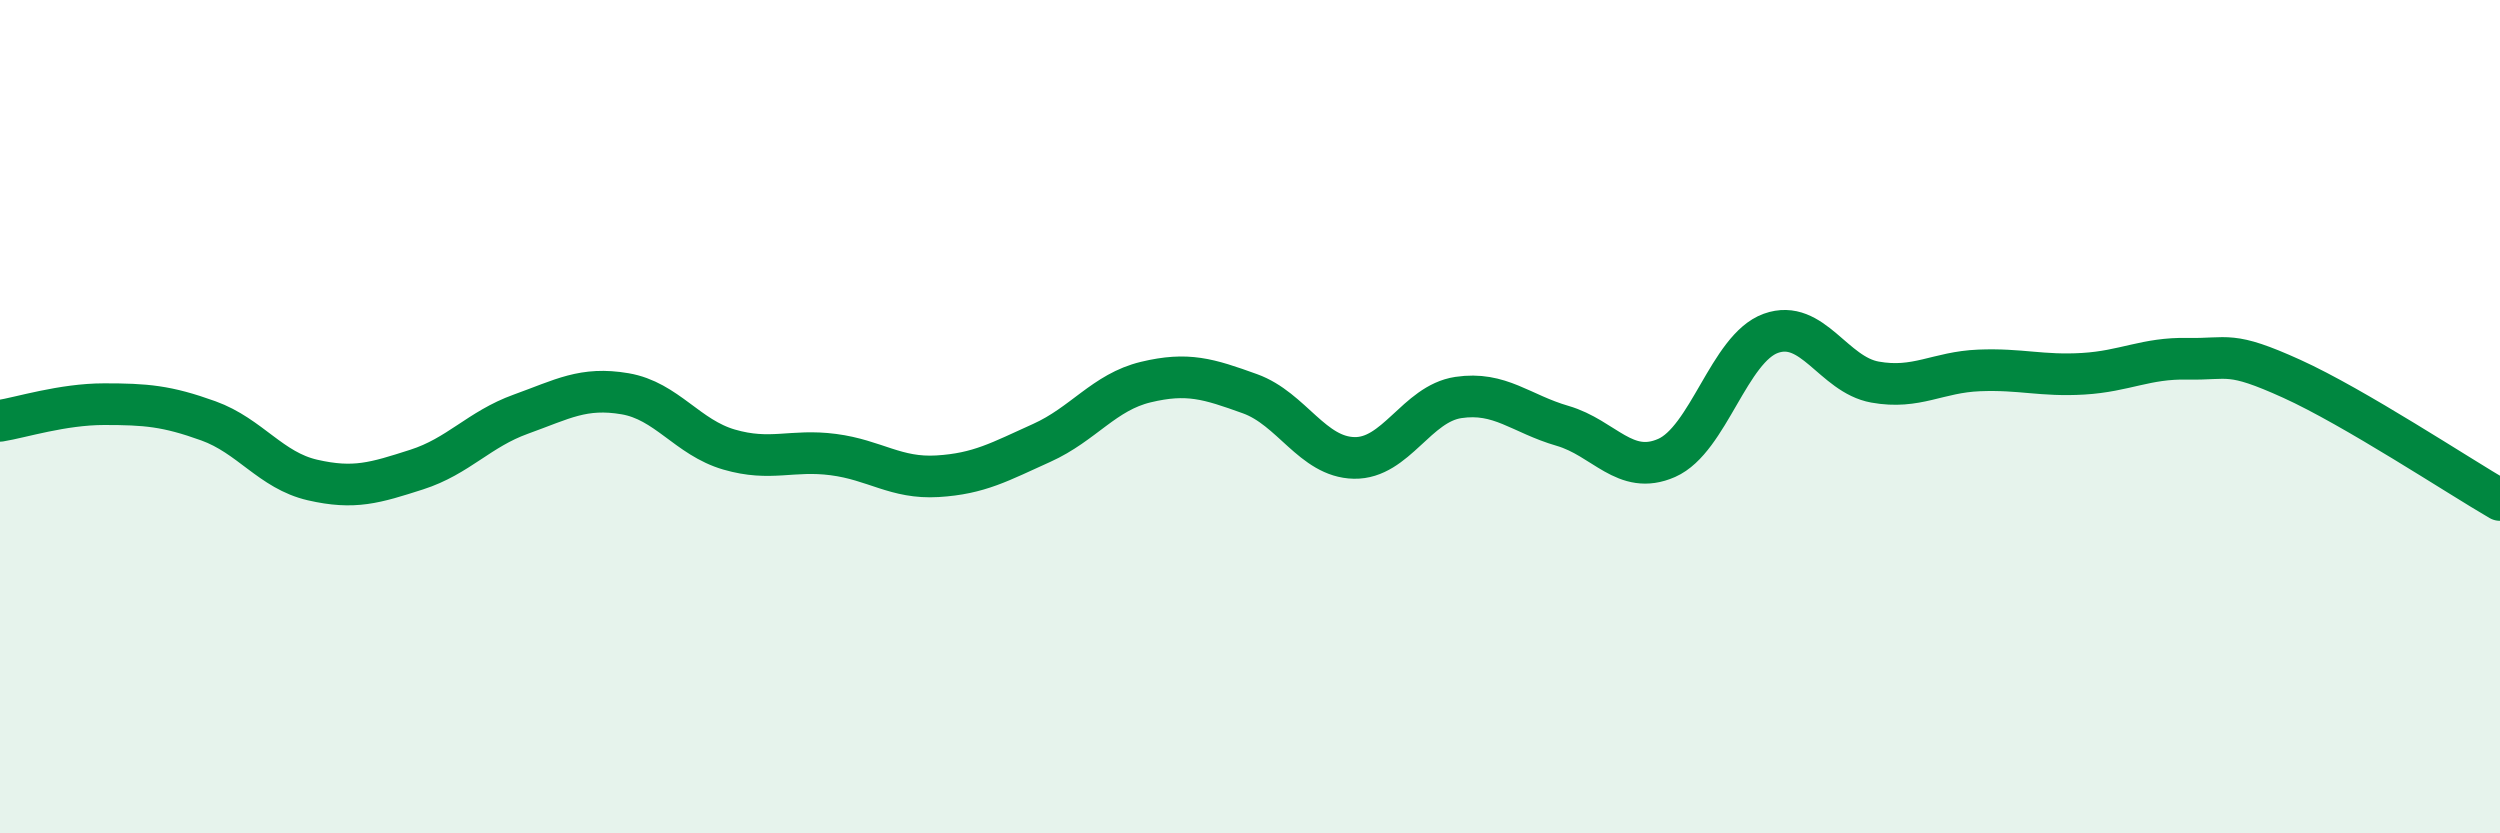 
    <svg width="60" height="20" viewBox="0 0 60 20" xmlns="http://www.w3.org/2000/svg">
      <path
        d="M 0,10.1 C 0.5,10.02 1.5,9.7 2.5,9.7 C 3.5,9.7 4,9.74 5,10.1 C 6,10.46 6.5,11.29 7.5,11.52 C 8.5,11.75 9,11.59 10,11.27 C 11,10.95 11.5,10.3 12.5,9.94 C 13.5,9.58 14,9.28 15,9.45 C 16,9.62 16.5,10.5 17.5,10.79 C 18.5,11.08 19,10.78 20,10.91 C 21,11.04 21.5,11.49 22.5,11.43 C 23.5,11.37 24,11.08 25,10.63 C 26,10.18 26.5,9.41 27.5,9.17 C 28.5,8.93 29,9.09 30,9.45 C 31,9.81 31.5,10.97 32.5,10.99 C 33.5,11.01 34,9.69 35,9.54 C 36,9.39 36.5,9.93 37.5,10.22 C 38.5,10.51 39,11.43 40,10.99 C 41,10.55 41.5,8.36 42.5,8 C 43.5,7.64 44,8.99 45,9.17 C 46,9.35 46.5,8.93 47.5,8.89 C 48.5,8.85 49,9.03 50,8.97 C 51,8.91 51.5,8.59 52.5,8.61 C 53.5,8.63 53.5,8.41 55,9.09 C 56.5,9.77 59,11.42 60,12L60 20L0 20Z"
        fill="#008740"
        opacity="0.1"
        stroke-linecap="round"
        stroke-linejoin="round"
      />
      <path
        d="M 0,10.1 C 0.5,10.02 1.5,9.7 2.5,9.7 C 3.5,9.7 4,9.74 5,10.1 C 6,10.46 6.5,11.29 7.5,11.52 C 8.5,11.75 9,11.59 10,11.27 C 11,10.95 11.5,10.3 12.5,9.94 C 13.5,9.58 14,9.28 15,9.45 C 16,9.62 16.5,10.5 17.5,10.79 C 18.5,11.08 19,10.78 20,10.91 C 21,11.04 21.5,11.49 22.5,11.43 C 23.5,11.37 24,11.08 25,10.63 C 26,10.18 26.5,9.41 27.5,9.17 C 28.5,8.93 29,9.09 30,9.45 C 31,9.81 31.5,10.97 32.5,10.99 C 33.5,11.01 34,9.69 35,9.54 C 36,9.39 36.5,9.93 37.5,10.22 C 38.5,10.51 39,11.43 40,10.99 C 41,10.55 41.5,8.36 42.5,8 C 43.5,7.64 44,8.99 45,9.17 C 46,9.35 46.5,8.93 47.5,8.89 C 48.5,8.85 49,9.03 50,8.97 C 51,8.91 51.5,8.59 52.5,8.61 C 53.5,8.63 53.5,8.41 55,9.09 C 56.5,9.77 59,11.42 60,12"
        stroke="#008740"
        stroke-width="1"
        fill="none"
        stroke-linecap="round"
        stroke-linejoin="round"
      />
    </svg>
  